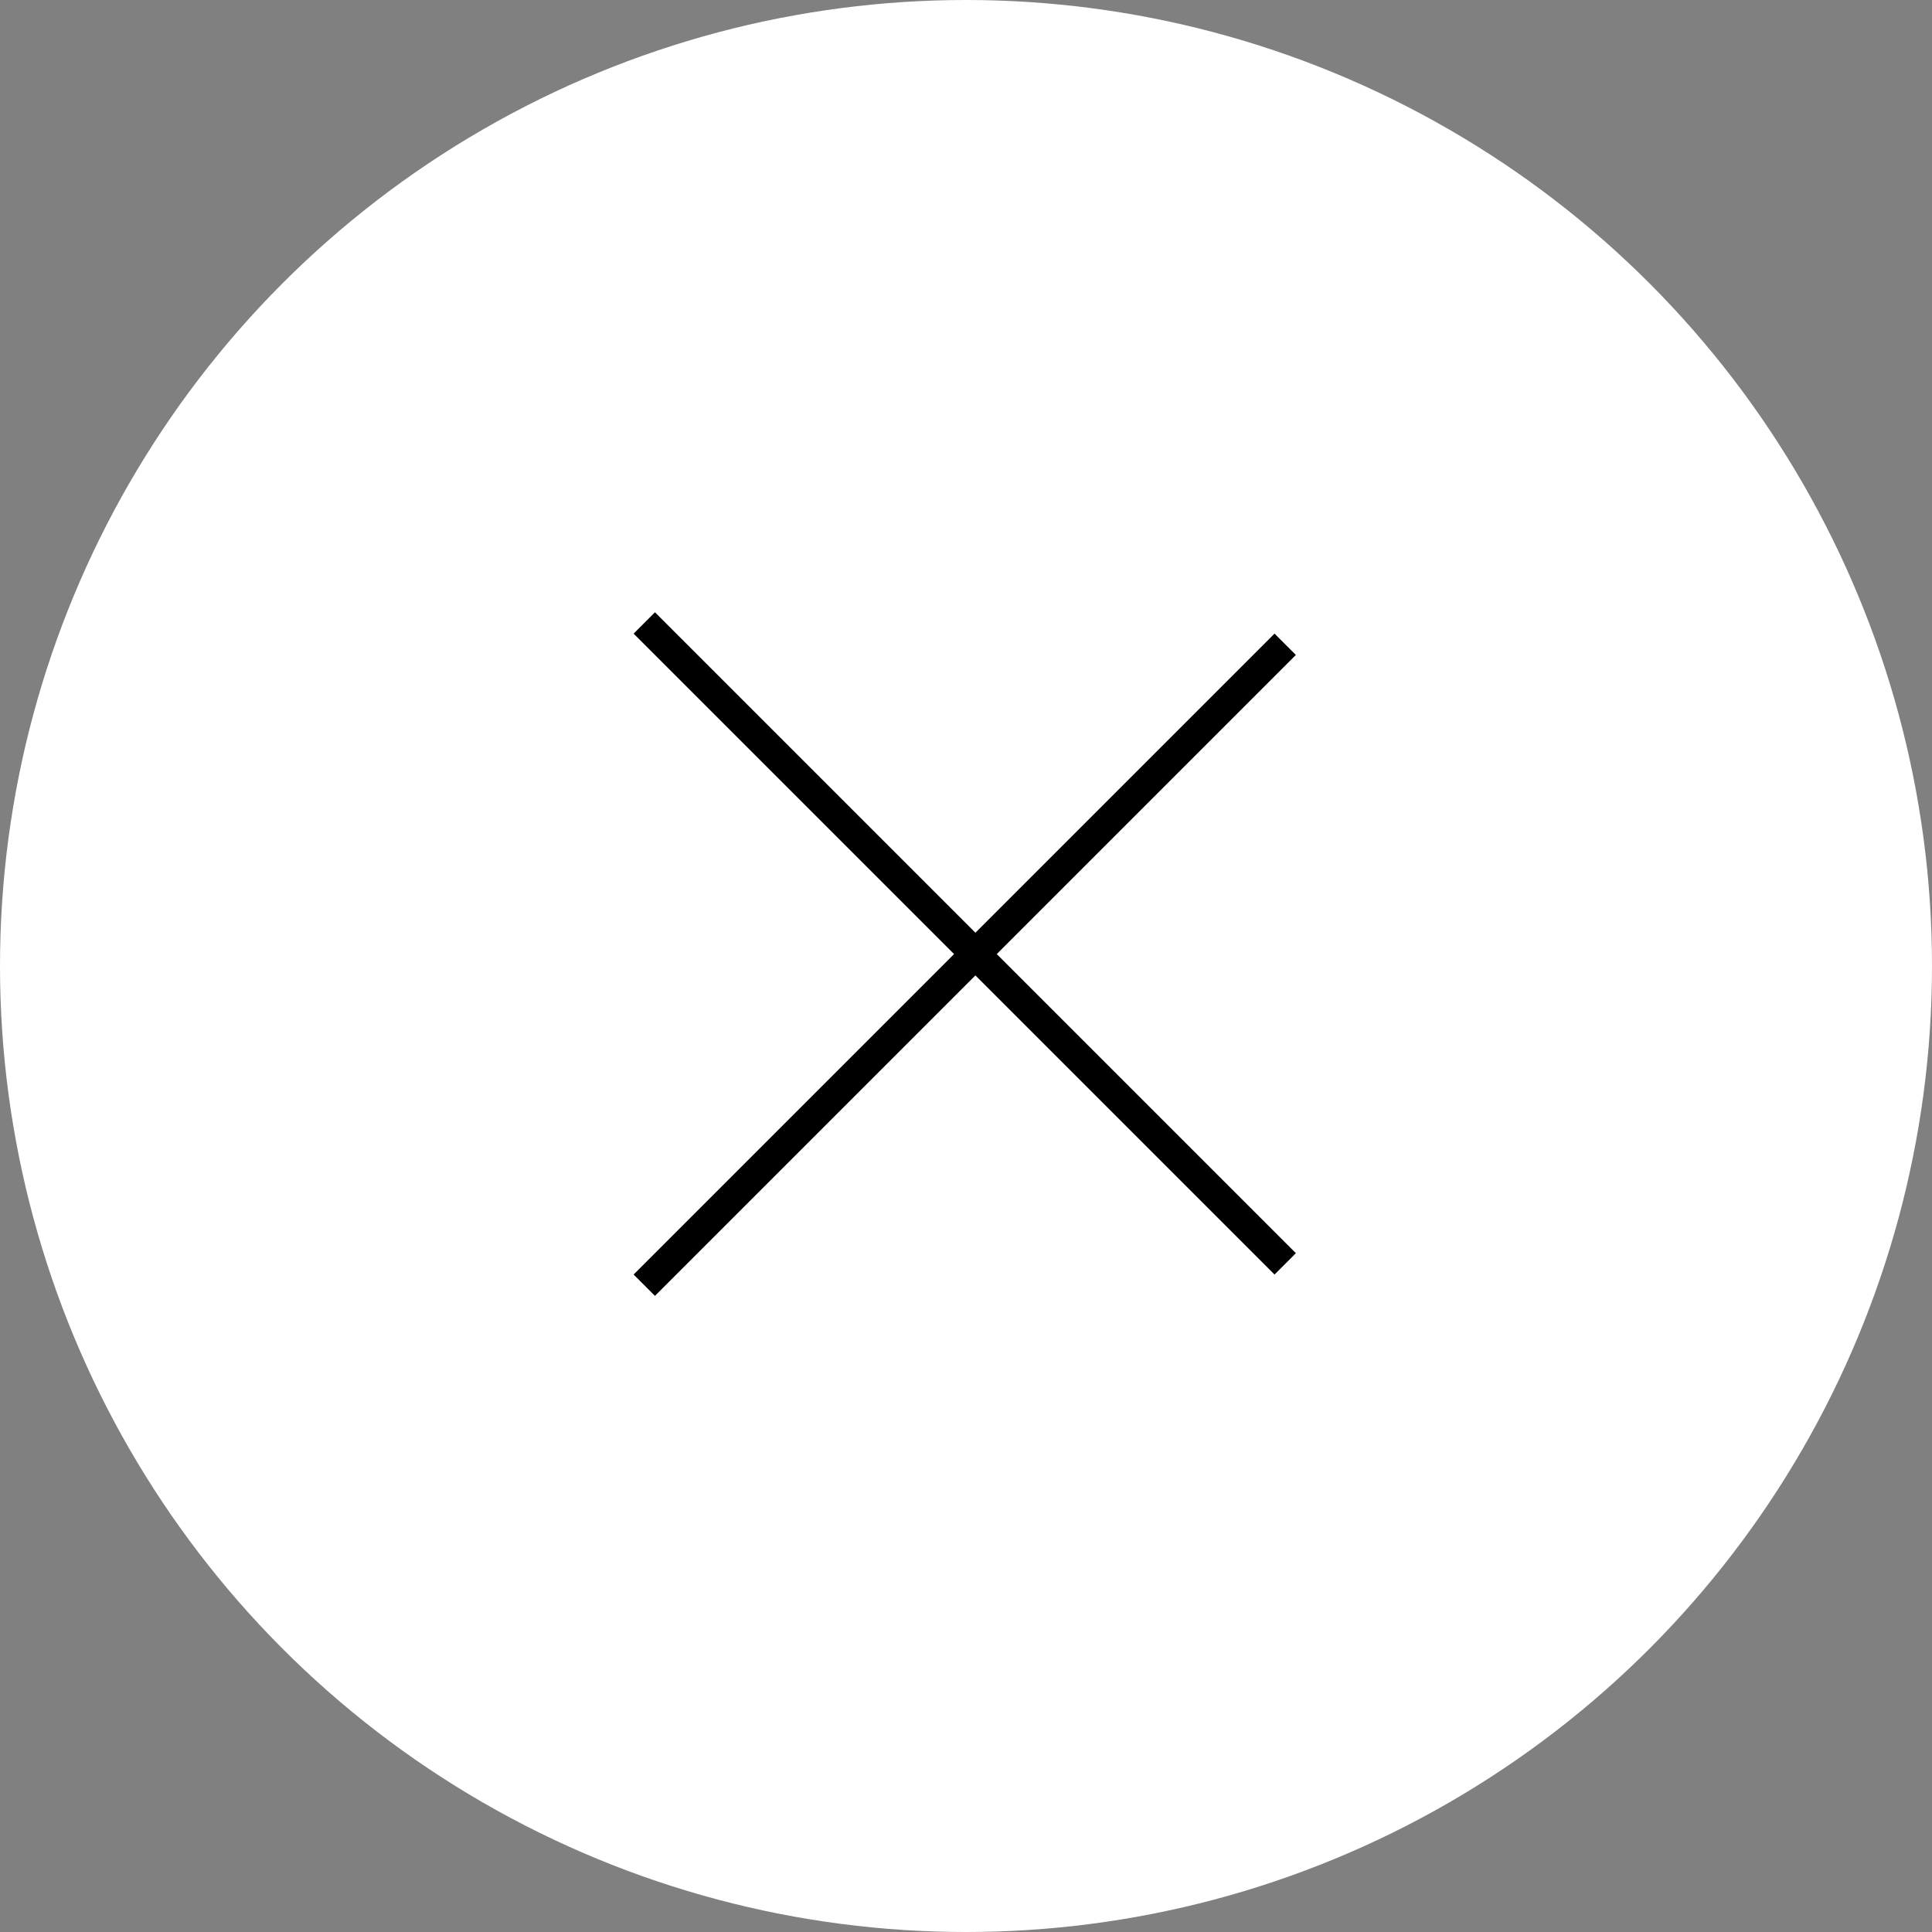 <svg width="64" height="64" viewBox="0 0 64 64" fill="none" xmlns="http://www.w3.org/2000/svg">
<rect x="0" y="0" width="64" height="64" fill="#808080" stroke="none"/>
<circle cx="32" cy="32" r="32" fill="white"/>
<line x1="21.343" y1="20.636" x2="42.574" y2="41.867" stroke="black"/>
<line x1="42.574" y1="21.343" x2="21.343" y2="42.574" stroke="black"/>
</svg>
